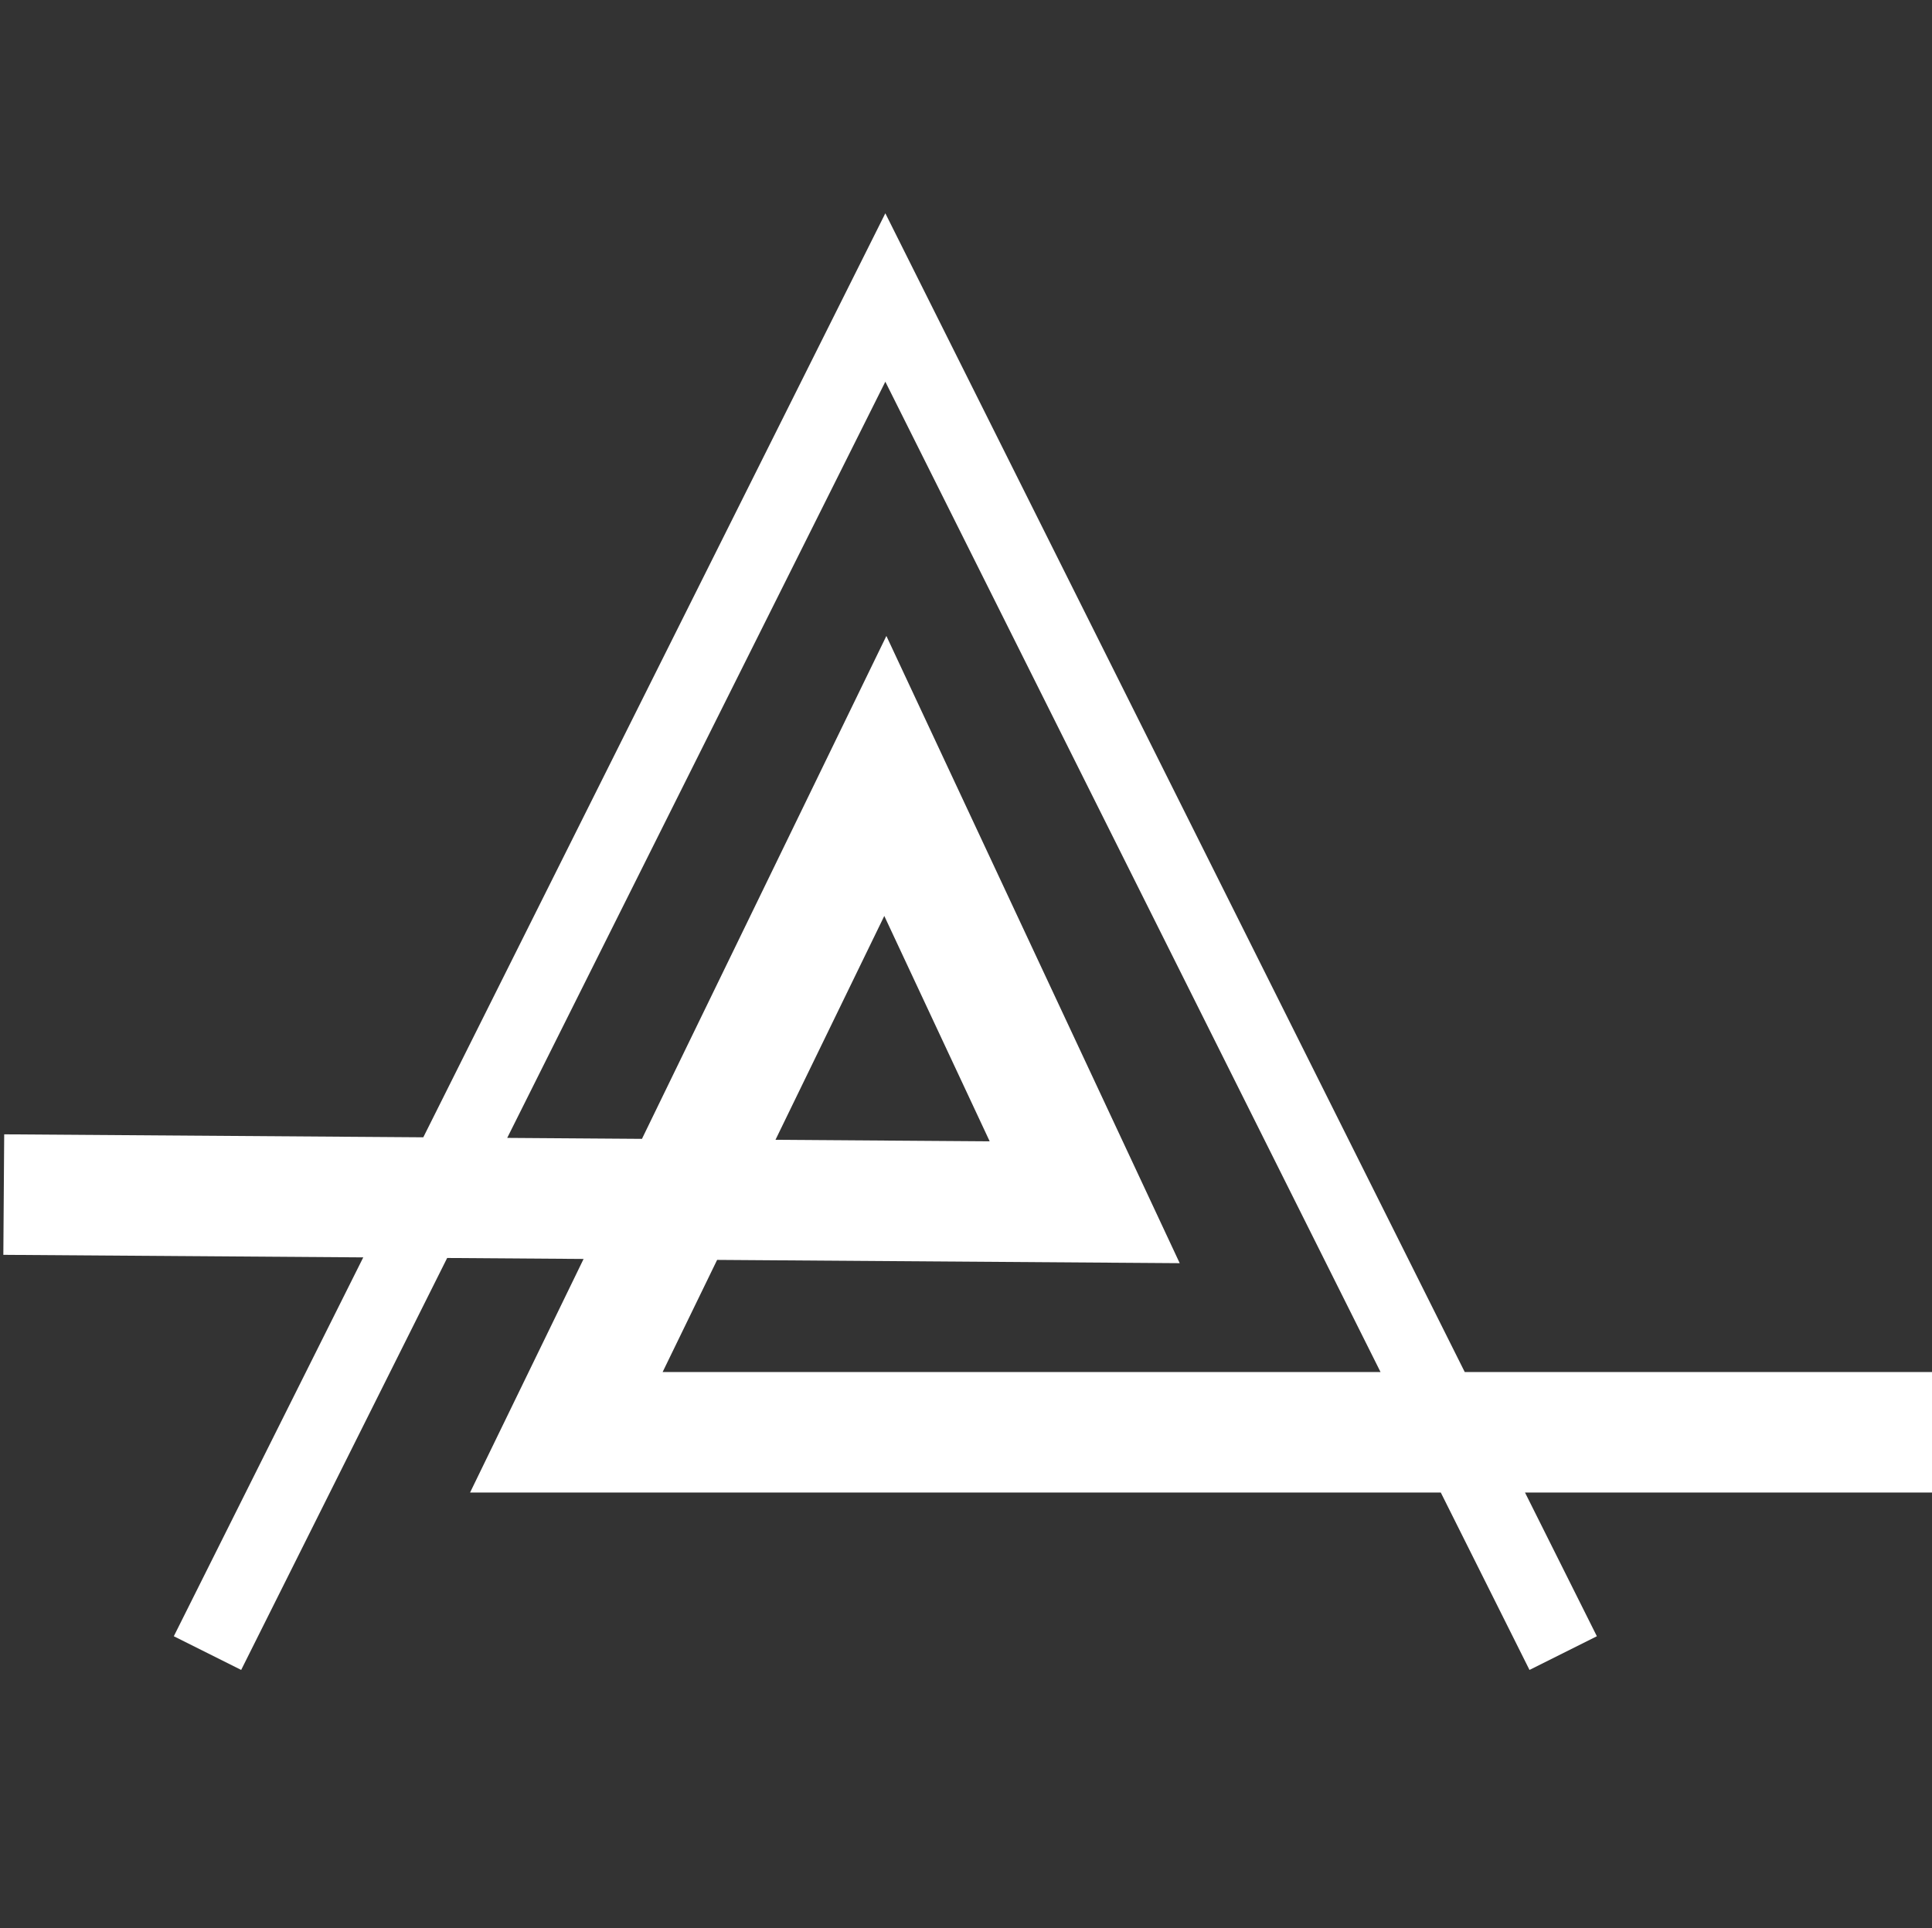 <?xml version="1.0" encoding="UTF-8"?> <svg xmlns="http://www.w3.org/2000/svg" width="513" height="512" viewBox="0 0 513 512" fill="none"><rect x="0" y="0" width="513" height="512" fill="#333333" stroke="none"/><path fill-rule="evenodd" clip-rule="evenodd" d="M388.928 364.334L235.081 56.639L112.397 302.006L1.114 301.217L0.887 333.216L96.454 333.894L46.151 434.5L64.039 443.444L118.735 334.052L154.959 334.309L124.817 396.334H382.567L406.122 443.444L424.011 434.5L404.928 396.334H513V364.334H388.928ZM366.567 364.334L235.081 101.361L134.679 302.164L170.458 302.418L235.359 168.872L313.247 335.432L190.416 334.561L175.947 364.334H366.567ZM262.789 303.073L205.914 302.67L234.803 243.226L262.789 303.073Z" fill="white"></path></svg> 